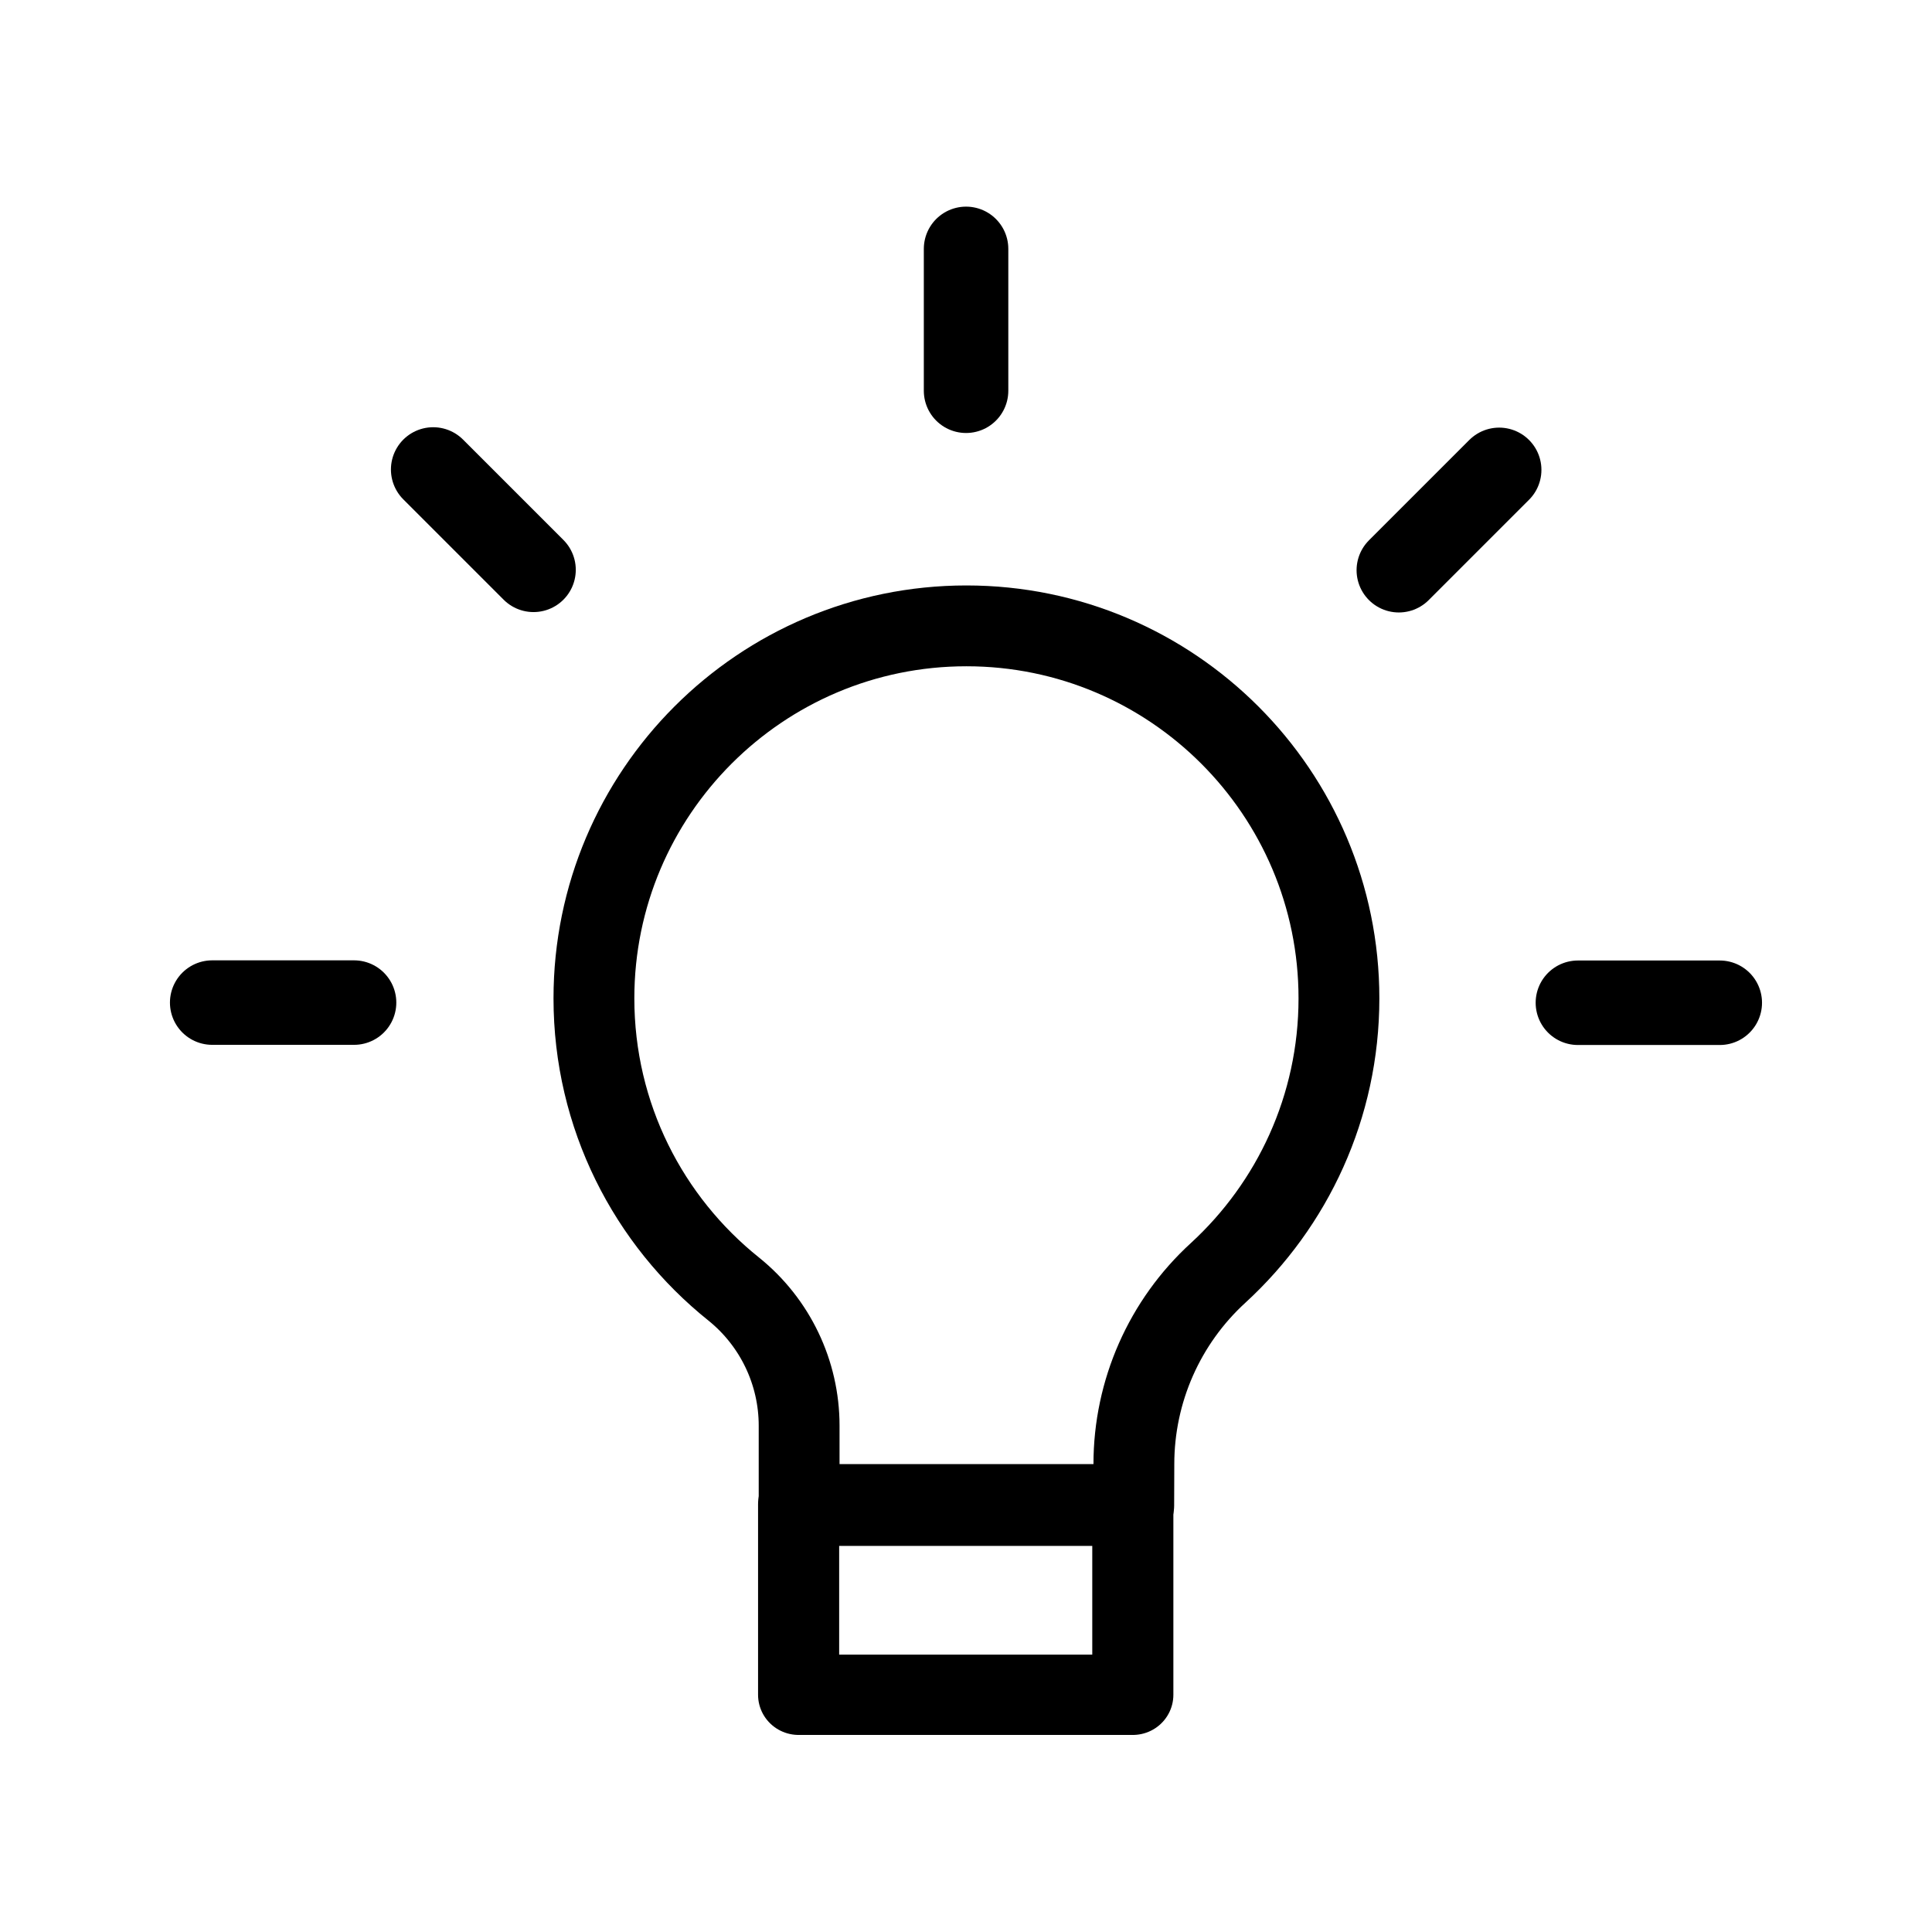 <?xml version="1.0" encoding="UTF-8" standalone="no"?>
<!DOCTYPE svg PUBLIC "-//W3C//DTD SVG 1.1//EN" "http://www.w3.org/Graphics/SVG/1.1/DTD/svg11.dtd">
<svg width="100%" height="100%" viewBox="0 0 1048 1048" version="1.1" xmlns="http://www.w3.org/2000/svg" xmlns:xlink="http://www.w3.org/1999/xlink" xml:space="preserve" xmlns:serif="http://www.serif.com/" style="fill-rule:evenodd;clip-rule:evenodd;stroke-linecap:round;stroke-linejoin:round;stroke-miterlimit:1.5;">
    <g transform="matrix(0.527,0,0,0.522,247.698,433.337)">
        <rect x="352" y="733" width="344" height="198" style="fill:none;stroke:black;stroke-width:83.48px;"/>
    </g>
    <g transform="matrix(0.709,0,0,0.709,152.719,270.721)">
        <path d="M396,708.935C396,668.332 377.62,629.912 346.007,604.433C280.771,552.243 239,471.961 239,382C239,224.704 366.704,97 524,97C681.296,97 809,224.704 809,382C809,465.044 773.405,539.84 716.653,591.95C675.536,629.504 652.112,682.621 652.112,738.306C652,756.605 652,770 652,770L396,770L396,708.935Z" style="fill:none;stroke:black;stroke-width:61.84px;"/>
    </g>
    <g transform="matrix(0.956,0,0,0.956,23.046,22.947)">
        <g transform="matrix(0.936,0,0,0.936,33.582,54.502)">
            <path d="M524,153L524,67" style="fill:none;stroke:black;stroke-width:51.22px;"/>
        </g>
        <g transform="matrix(0.662,0.662,-0.662,0.662,524,-148.636)">
            <path d="M524,153L524,67" style="fill:none;stroke:black;stroke-width:51.22px;"/>
        </g>
        <g transform="matrix(0.662,-0.662,0.662,0.662,-169.556,544.92)">
            <path d="M524,153L524,67" style="fill:none;stroke:black;stroke-width:51.22px;"/>
        </g>
        <g transform="matrix(0,0.936,-0.936,0,1014.418,54.502)">
            <path d="M524,153L524,67" style="fill:none;stroke:black;stroke-width:51.22px;"/>
        </g>
        <g transform="matrix(0,-0.936,0.936,0,33.582,1035.338)">
            <path d="M524,153L524,67" style="fill:none;stroke:black;stroke-width:51.22px;"/>
        </g>
    </g>
</svg>
